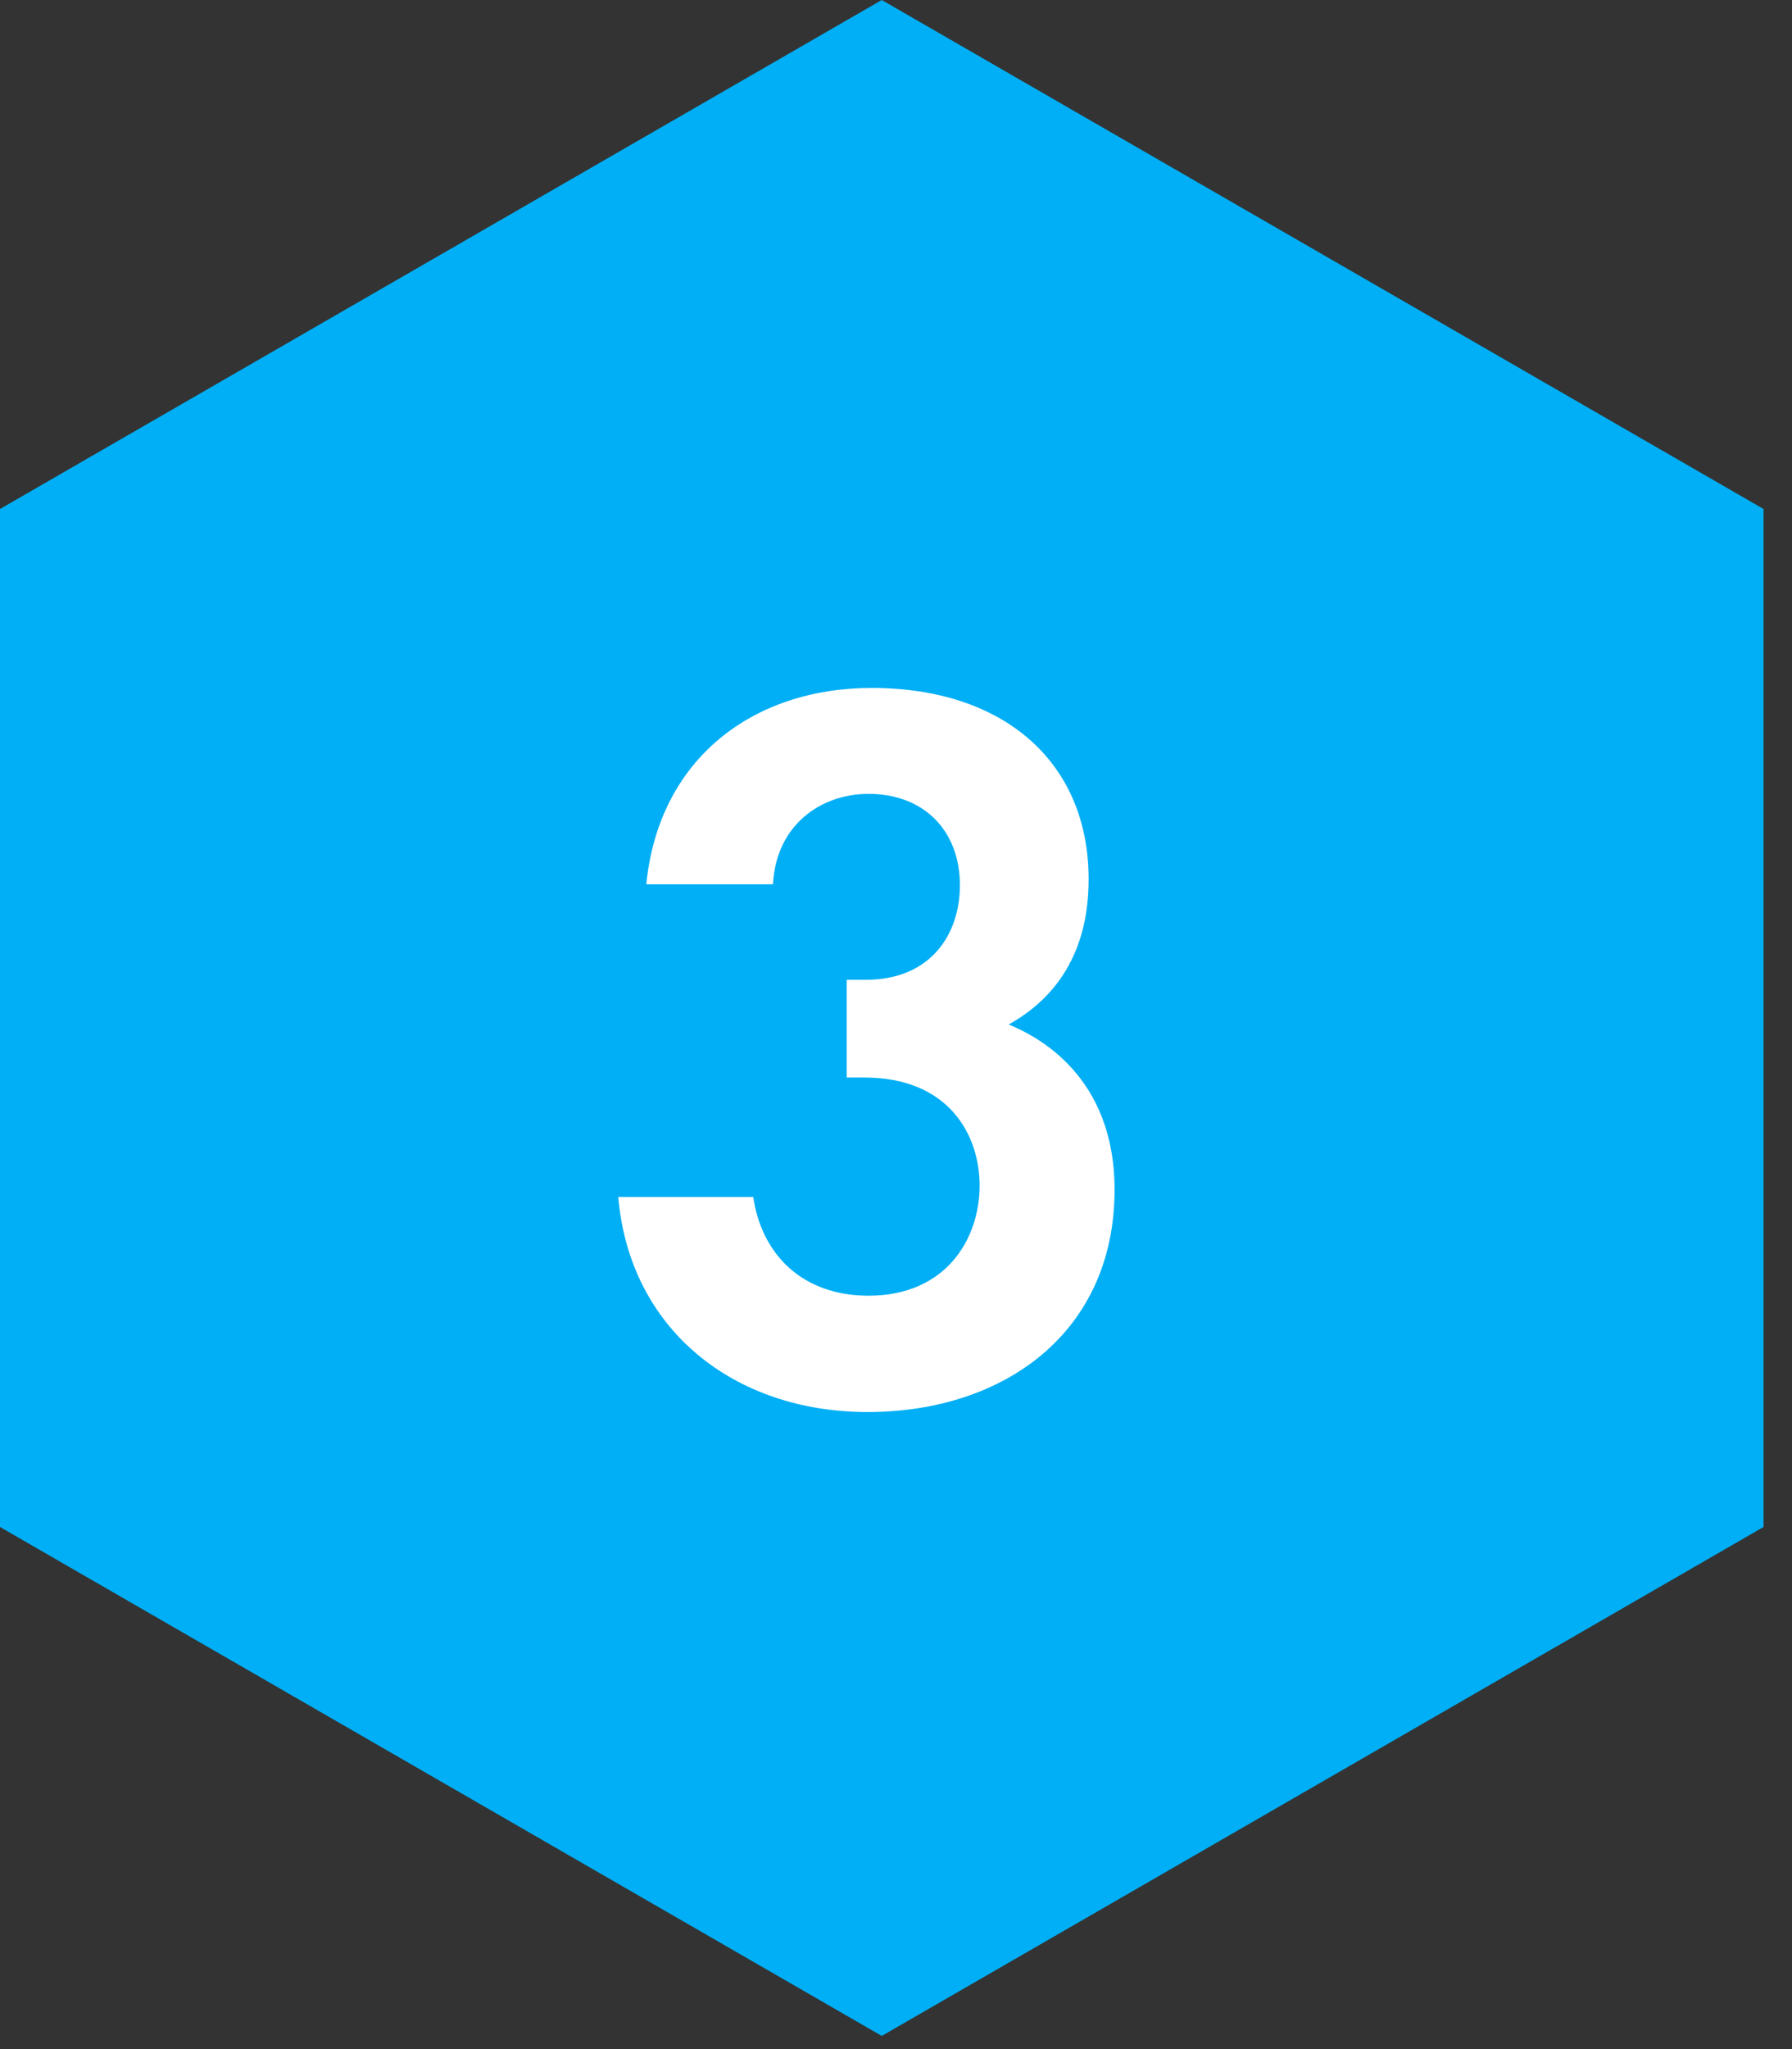 <svg xmlns="http://www.w3.org/2000/svg" width="35" height="40" viewBox="0 0 35 40" fill="none"><rect x="0" y="0" width="35" height="40" fill="#333333" stroke="none"/><path d="M17.222 39.743L34.444 29.808V9.936L17.222 0L0 9.936V29.808L17.222 39.743Z" fill="#00AFF5"></path><path d="M15.097 17.262H12.623C12.866 14.808 14.712 13.429 17.024 13.429C19.62 13.429 21.262 14.889 21.262 17.16C21.262 17.87 21.12 19.209 19.701 19.999C20.248 20.223 21.769 20.993 21.769 23.224C21.769 26.002 19.62 27.564 16.943 27.564C14.347 27.564 12.299 25.962 12.075 23.366H14.712C14.874 24.481 15.665 25.293 16.963 25.293C18.484 25.293 19.133 24.177 19.133 23.143C19.133 22.149 18.525 21.034 16.882 21.034H16.537V19.127H16.902C18.2 19.127 18.748 18.215 18.748 17.282C18.748 16.207 18.038 15.497 16.963 15.497C16.03 15.497 15.158 16.106 15.097 17.262Z" fill="white"></path></svg>
